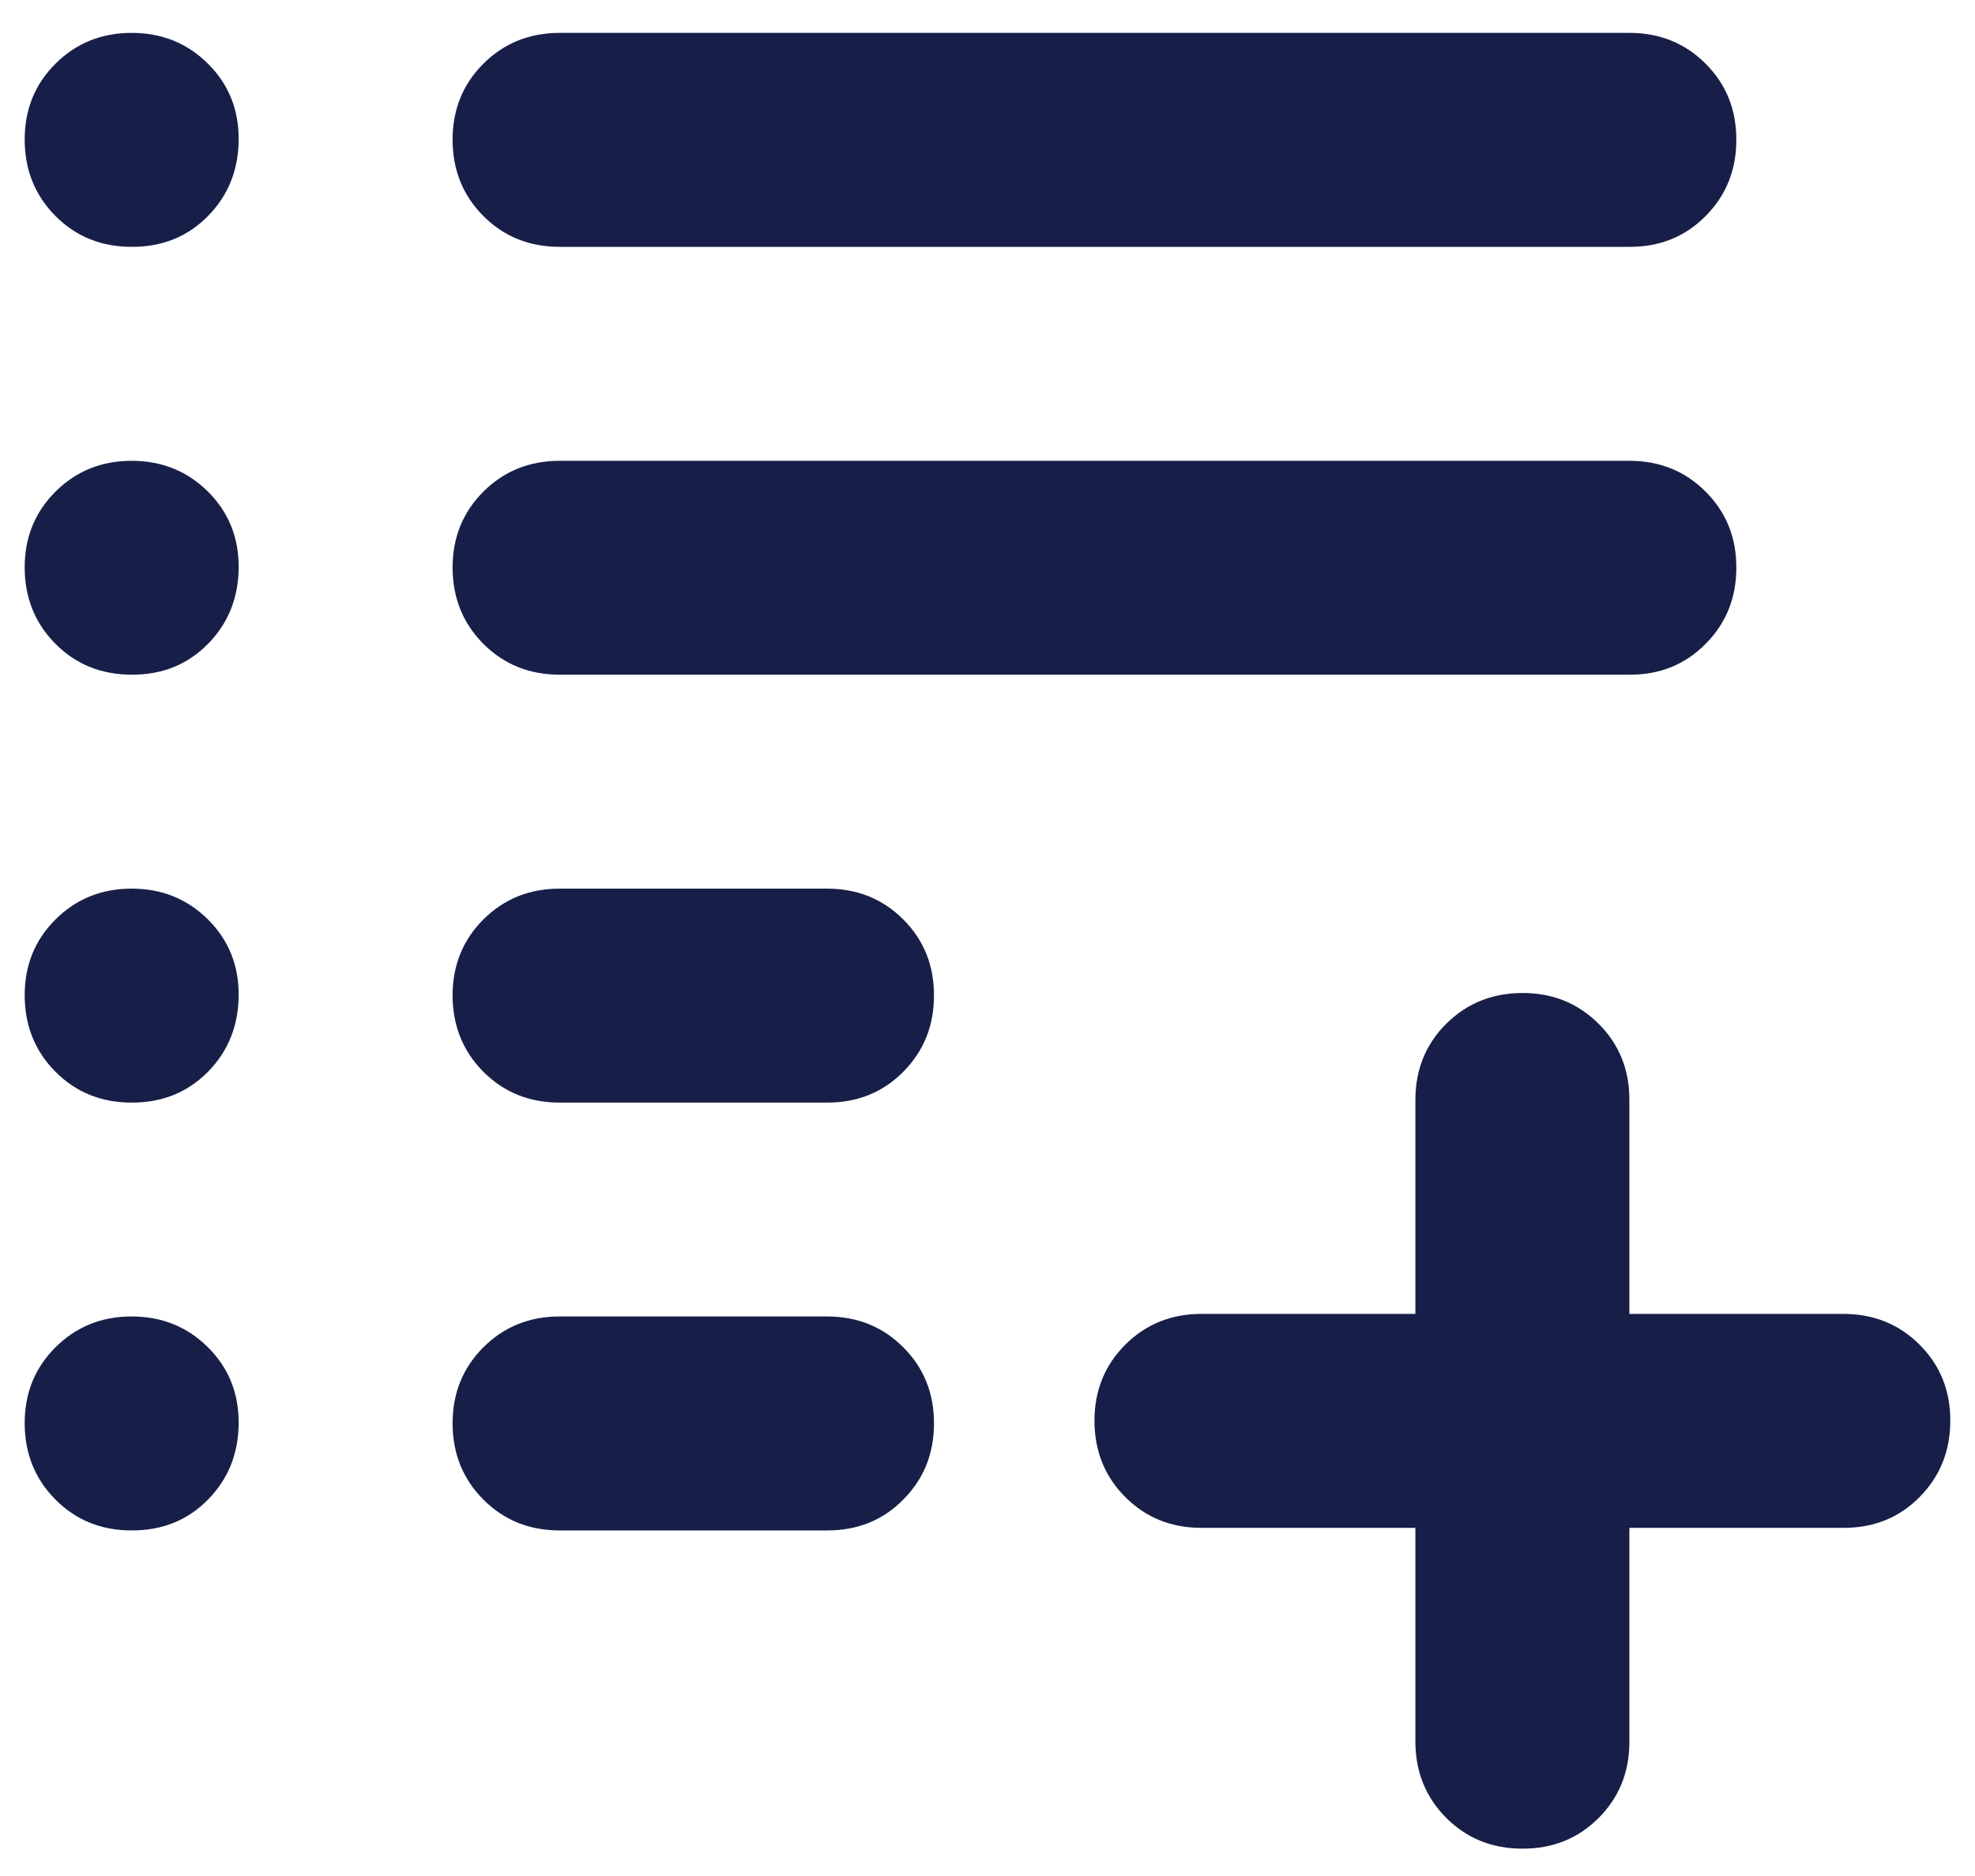 <?xml version="1.0" encoding="UTF-8"?> <svg xmlns="http://www.w3.org/2000/svg" width="20" height="19" viewBox="0 0 20 19" fill="none"><path d="M15.417 18.723C15.11 18.723 14.853 18.619 14.645 18.411C14.438 18.203 14.334 17.946 14.333 17.641V15.474H12.167C11.86 15.474 11.603 15.37 11.395 15.162C11.188 14.954 11.084 14.697 11.083 14.391C11.083 14.084 11.187 13.827 11.395 13.619C11.604 13.411 11.861 13.307 12.167 13.307H14.333V11.141C14.333 10.834 14.437 10.576 14.645 10.369C14.853 10.162 15.11 10.058 15.417 10.057C15.723 10.056 15.98 10.161 16.189 10.369C16.398 10.578 16.501 10.835 16.5 11.141V13.307H18.667C18.974 13.307 19.231 13.411 19.439 13.619C19.647 13.827 19.751 14.084 19.75 14.391C19.749 14.697 19.645 14.954 19.438 15.163C19.231 15.372 18.974 15.475 18.667 15.474H16.5V17.641C16.5 17.948 16.396 18.205 16.188 18.413C15.98 18.621 15.723 18.724 15.417 18.723ZM5.667 15.5C5.36 15.5 5.103 15.396 4.895 15.188C4.688 14.98 4.584 14.723 4.583 14.417C4.583 14.11 4.687 13.853 4.895 13.645C5.104 13.437 5.361 13.333 5.667 13.333H8.375C8.682 13.333 8.939 13.437 9.147 13.645C9.355 13.853 9.459 14.11 9.458 14.417C9.458 14.723 9.354 14.98 9.146 15.189C8.939 15.398 8.682 15.501 8.375 15.5H5.667ZM5.667 11.167C5.36 11.167 5.103 11.063 4.895 10.855C4.688 10.647 4.584 10.389 4.583 10.083C4.583 9.777 4.687 9.52 4.895 9.312C5.104 9.104 5.361 9 5.667 9H8.375C8.682 9 8.939 9.104 9.147 9.312C9.355 9.52 9.459 9.777 9.458 10.083C9.458 10.389 9.354 10.647 9.146 10.856C8.939 11.064 8.682 11.168 8.375 11.167H5.667ZM5.667 6.833C5.36 6.833 5.103 6.729 4.895 6.521C4.688 6.313 4.584 6.056 4.583 5.75C4.583 5.444 4.687 5.187 4.895 4.979C5.104 4.771 5.361 4.667 5.667 4.667H16.5C16.807 4.667 17.064 4.771 17.272 4.979C17.48 5.187 17.584 5.444 17.583 5.75C17.583 6.056 17.479 6.314 17.271 6.522C17.064 6.731 16.807 6.835 16.5 6.833H5.667ZM5.667 2.5C5.36 2.5 5.103 2.396 4.895 2.188C4.688 1.98 4.584 1.723 4.583 1.417C4.583 1.11 4.687 0.853 4.895 0.645C5.104 0.437 5.361 0.333 5.667 0.333H16.5C16.807 0.333 17.064 0.437 17.272 0.645C17.48 0.853 17.584 1.11 17.583 1.417C17.583 1.723 17.479 1.98 17.271 2.189C17.064 2.398 16.807 2.501 16.5 2.5H5.667ZM1.333 2.5C1.026 2.5 0.769 2.396 0.562 2.188C0.355 1.98 0.251 1.723 0.25 1.417C0.249 1.11 0.353 0.853 0.562 0.645C0.771 0.437 1.028 0.333 1.333 0.333C1.639 0.333 1.896 0.437 2.106 0.645C2.315 0.853 2.419 1.11 2.417 1.417C2.414 1.723 2.311 1.98 2.105 2.189C1.899 2.398 1.642 2.501 1.333 2.5ZM1.333 6.833C1.026 6.833 0.769 6.729 0.562 6.521C0.355 6.313 0.251 6.056 0.25 5.75C0.249 5.444 0.353 5.187 0.562 4.979C0.771 4.771 1.028 4.667 1.333 4.667C1.639 4.667 1.896 4.771 2.106 4.979C2.315 5.187 2.419 5.444 2.417 5.75C2.414 6.056 2.311 6.314 2.105 6.522C1.899 6.731 1.642 6.835 1.333 6.833ZM1.333 11.167C1.026 11.167 0.769 11.063 0.562 10.855C0.355 10.647 0.251 10.389 0.25 10.083C0.249 9.777 0.353 9.52 0.562 9.312C0.771 9.104 1.028 9 1.333 9C1.639 9 1.896 9.104 2.106 9.312C2.315 9.52 2.419 9.777 2.417 10.083C2.414 10.389 2.311 10.647 2.105 10.856C1.899 11.064 1.642 11.168 1.333 11.167ZM1.333 15.5C1.026 15.5 0.769 15.396 0.562 15.188C0.355 14.98 0.251 14.723 0.25 14.417C0.249 14.11 0.353 13.853 0.562 13.645C0.771 13.437 1.028 13.333 1.333 13.333C1.639 13.333 1.896 13.437 2.106 13.645C2.315 13.853 2.419 14.11 2.417 14.417C2.414 14.723 2.311 14.98 2.105 15.189C1.899 15.398 1.642 15.501 1.333 15.5Z" fill="#171F49"></path></svg> 